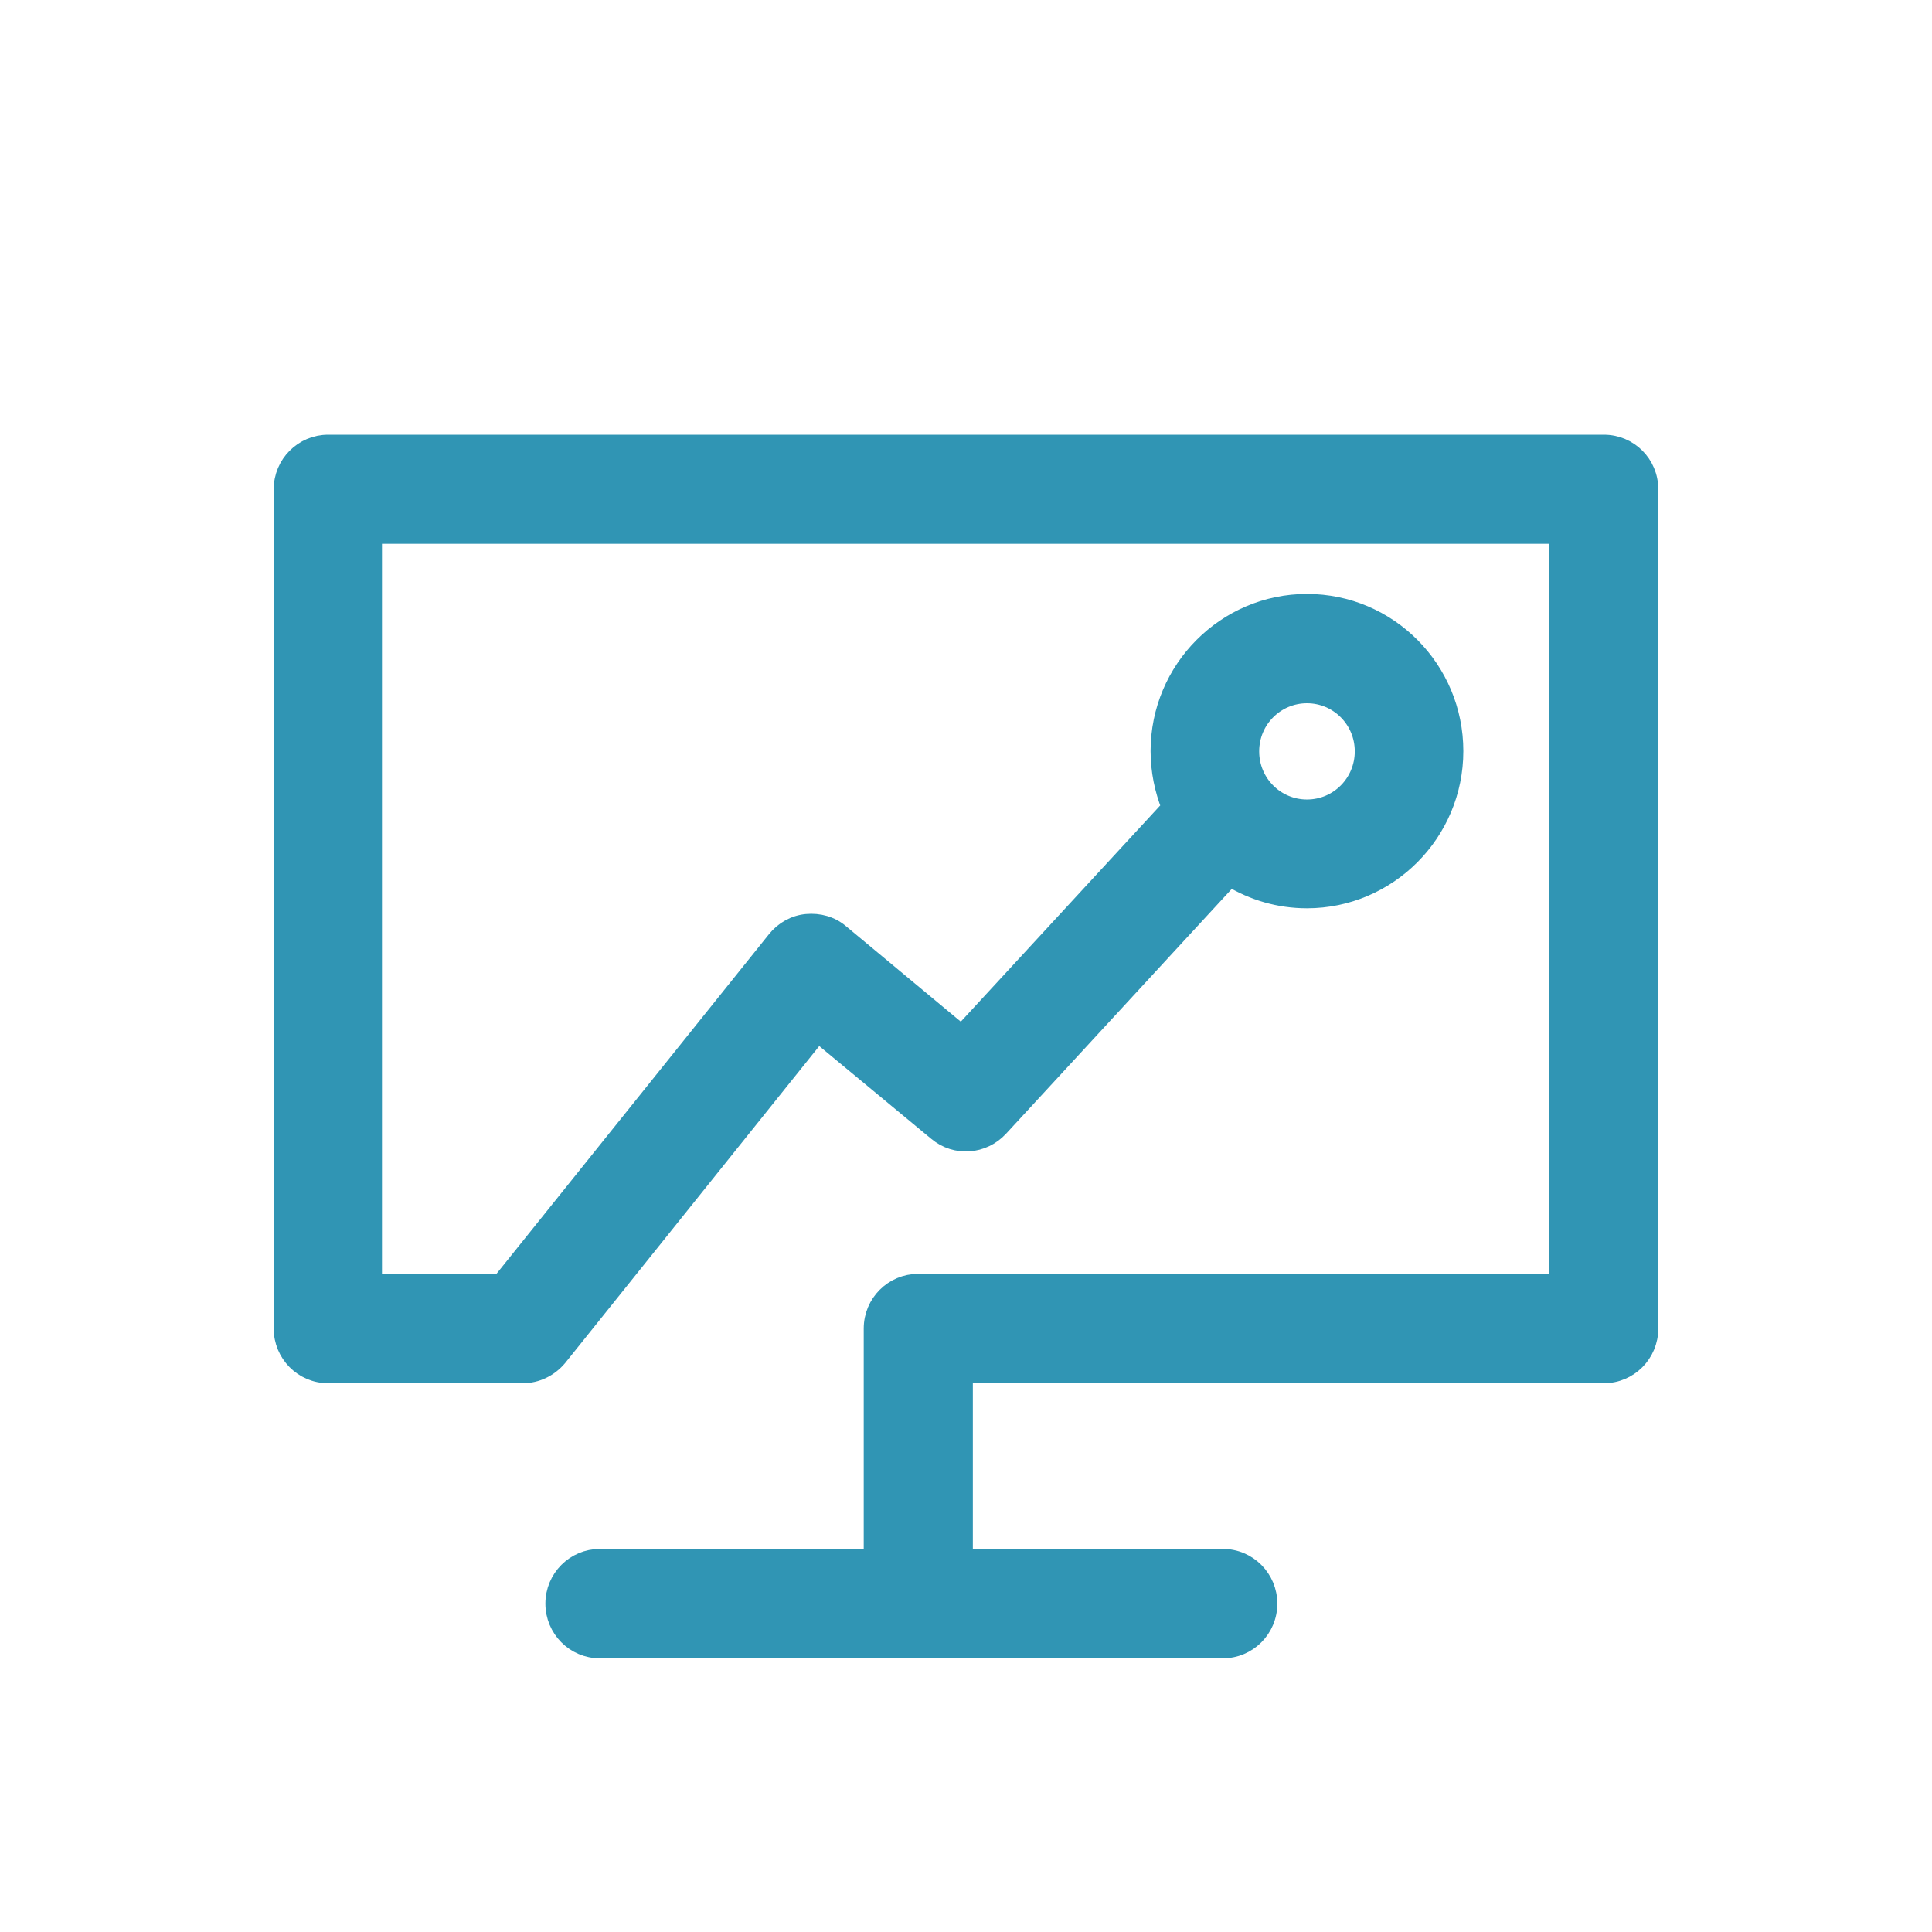 <?xml version="1.0" encoding="UTF-8"?>
<svg width="48px" height="48px" viewBox="0 0 48 48" version="1.1" xmlns="http://www.w3.org/2000/svg" xmlns:xlink="http://www.w3.org/1999/xlink">
    <title>商业信息</title>
    <g id="页面-1" stroke="none" stroke-width="1" fill="none" fill-rule="evenodd">
        <g id="数据评分与报告/企业报告-商业信息报告" transform="translate(-392, -1757)" fill-rule="nonzero">
            <g id="模块/重点产品服务" transform="translate(0, 1577)">
                <g id="Card-List(可选中编组直接拉动长度)备份-2" transform="translate(360, 148)">
                    <g id="商业信息" transform="translate(32, 32)">
                        <rect id="矩形" fill="#000000" opacity="0" x="0" y="0" width="48" height="48"></rect>
                        <path d="M39.848,11 L8.152,11 C7.519,11 7,11.515 7,12.158 L7,33.007 C7,33.644 7.512,34.166 8.152,34.166 L12.989,34.166 C13.339,34.166 13.663,34.003 13.885,33.739 L20.325,25.705 L23.269,28.144 C23.741,28.537 24.428,28.483 24.845,28.035 L30.565,21.831 C31.124,22.17 31.771,22.366 32.471,22.366 C34.499,22.366 36.156,20.706 36.156,18.661 C36.156,16.615 34.506,14.956 32.471,14.956 C30.444,14.956 28.786,16.615 28.786,18.661 C28.786,19.155 28.887,19.629 29.056,20.056 L23.889,25.658 L20.891,23.165 C20.655,22.962 20.345,22.881 20.042,22.908 C19.739,22.935 19.456,23.091 19.261,23.335 L12.43,31.849 L9.29,31.849 L9.29,13.31 L38.683,13.31 L38.683,31.849 L22.811,31.849 C22.178,31.849 21.659,32.364 21.659,33.007 L21.659,38.683 L14.902,38.683 C14.269,38.683 13.75,39.198 13.75,39.842 C13.75,40.478 14.262,41 14.902,41 L30.383,41 C31.016,41 31.535,40.485 31.535,39.842 C31.535,39.205 31.023,38.683 30.383,38.683 L23.97,38.683 L23.97,34.166 L39.848,34.166 C40.481,34.166 41,33.651 41,33.007 L41,12.158 C41,11.508 40.481,11 39.848,11 M32.471,17.272 C33.233,17.272 33.859,17.889 33.859,18.668 C33.859,19.433 33.246,20.063 32.471,20.063 C31.71,20.063 31.084,19.447 31.084,18.668 C31.084,17.889 31.71,17.272 32.471,17.272" id="形状" stroke="#3095B4" stroke-width="0.4" fill="#3095B4"></path>
                    </g>
                </g>
            </g>
        </g>
    </g>
</svg>